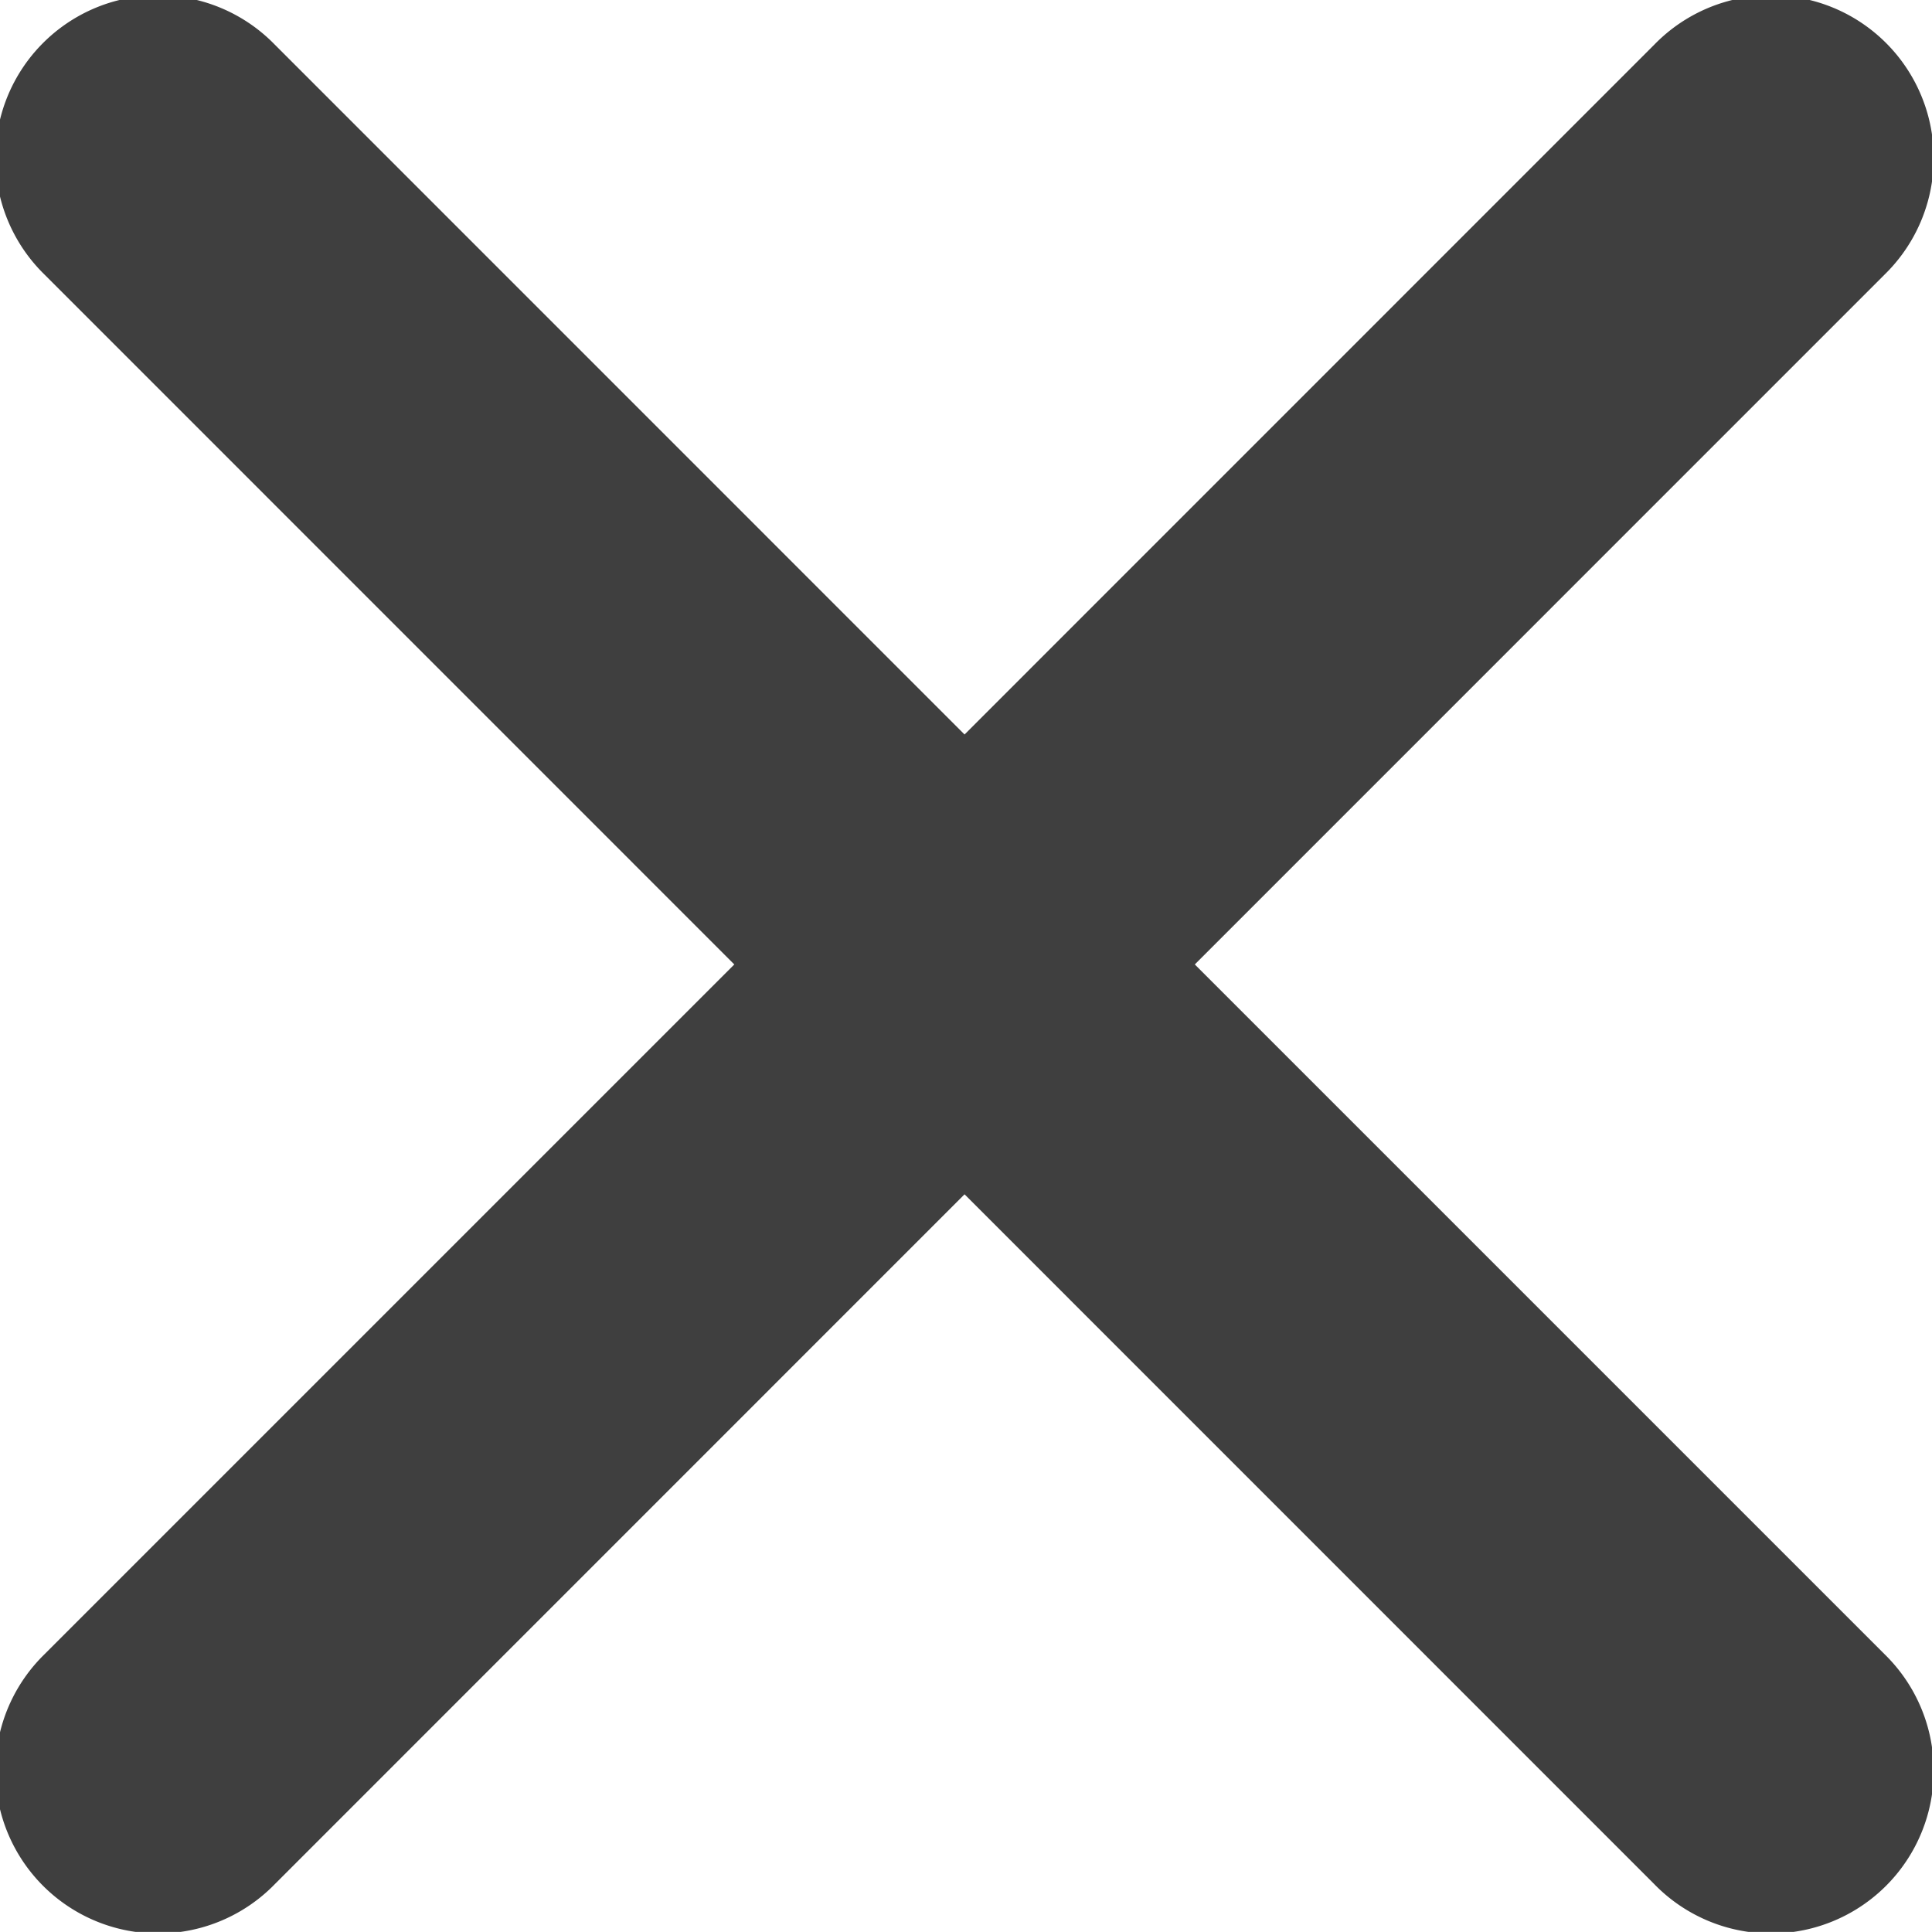 <svg xmlns="http://www.w3.org/2000/svg" width="19.97" height="19.969" viewBox="0 0 19.97 19.969">
  <defs>
    <style>
      .cls-1 {
        fill: #3f3f3f;
        fill-rule: evenodd;
      }
    </style>
  </defs>
  <path id="Forma_1" data-name="Forma 1" class="cls-1" d="M1289.38,428l7.13-7.131a1.682,1.682,0,1,0-2.38-2.377l-7.13,7.131-7.13-7.131a1.682,1.682,0,1,0-2.38,2.377l7.13,7.131-7.13,7.13a1.682,1.682,0,1,0,2.38,2.377l7.13-7.131,7.13,7.131a1.682,1.682,0,1,0,2.38-2.377Z" transform="translate(-1277.03 -418.031)"/>
</svg>
